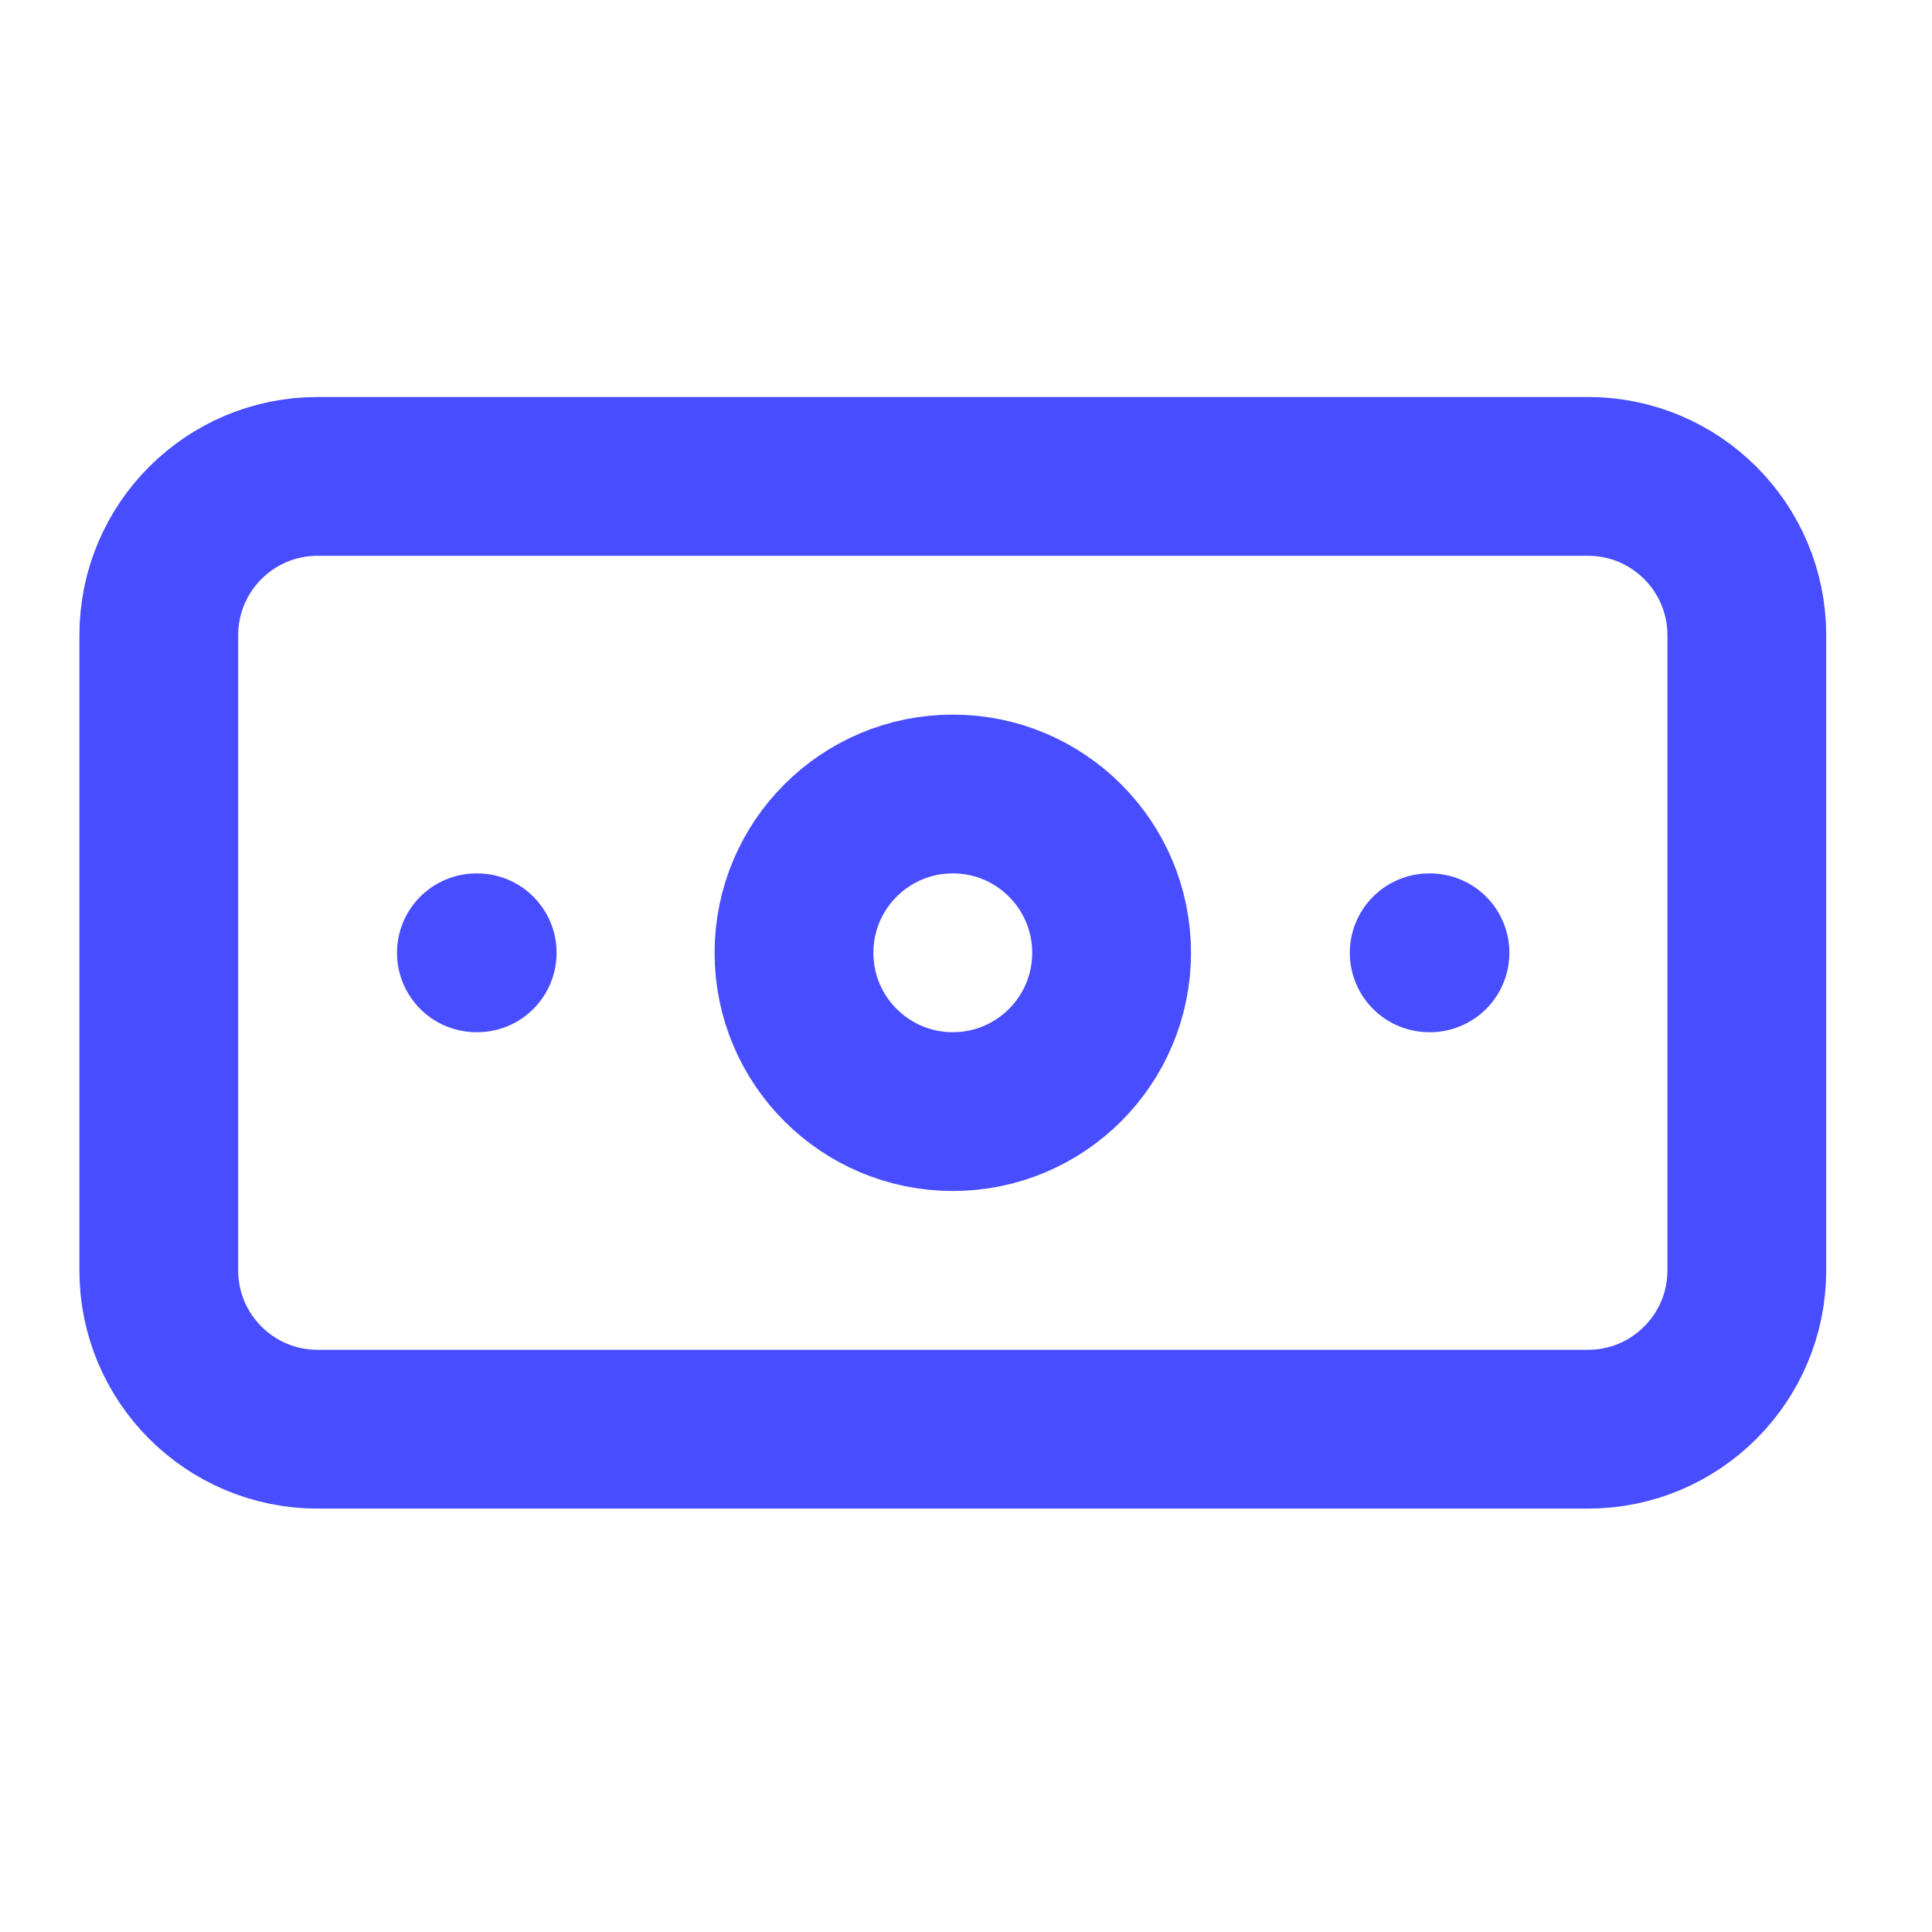 <svg width="69" height="69" viewBox="0 0 69 69" fill="none" xmlns="http://www.w3.org/2000/svg">
<path d="M56.714 17.014H11.343C8.211 17.014 5.671 19.553 5.671 22.686V45.371C5.671 48.504 8.211 51.043 11.343 51.043H56.714C59.846 51.043 62.386 48.504 62.386 45.371V22.686C62.386 19.553 59.846 17.014 56.714 17.014Z" stroke="#484DFF" stroke-width="5.671" stroke-linecap="round" stroke-linejoin="round"/>
<path d="M34.029 39.7C37.161 39.7 39.7 37.161 39.7 34.029C39.7 30.896 37.161 28.357 34.029 28.357C30.896 28.357 28.357 30.896 28.357 34.029C28.357 37.161 30.896 39.7 34.029 39.7Z" stroke="#484DFF" stroke-width="5.671" stroke-linecap="round" stroke-linejoin="round"/>
<path d="M17.014 34.029H17.043M51.043 34.029H51.071" stroke="#484DFF" stroke-width="5.671" stroke-linecap="round" stroke-linejoin="round"/>
</svg>
